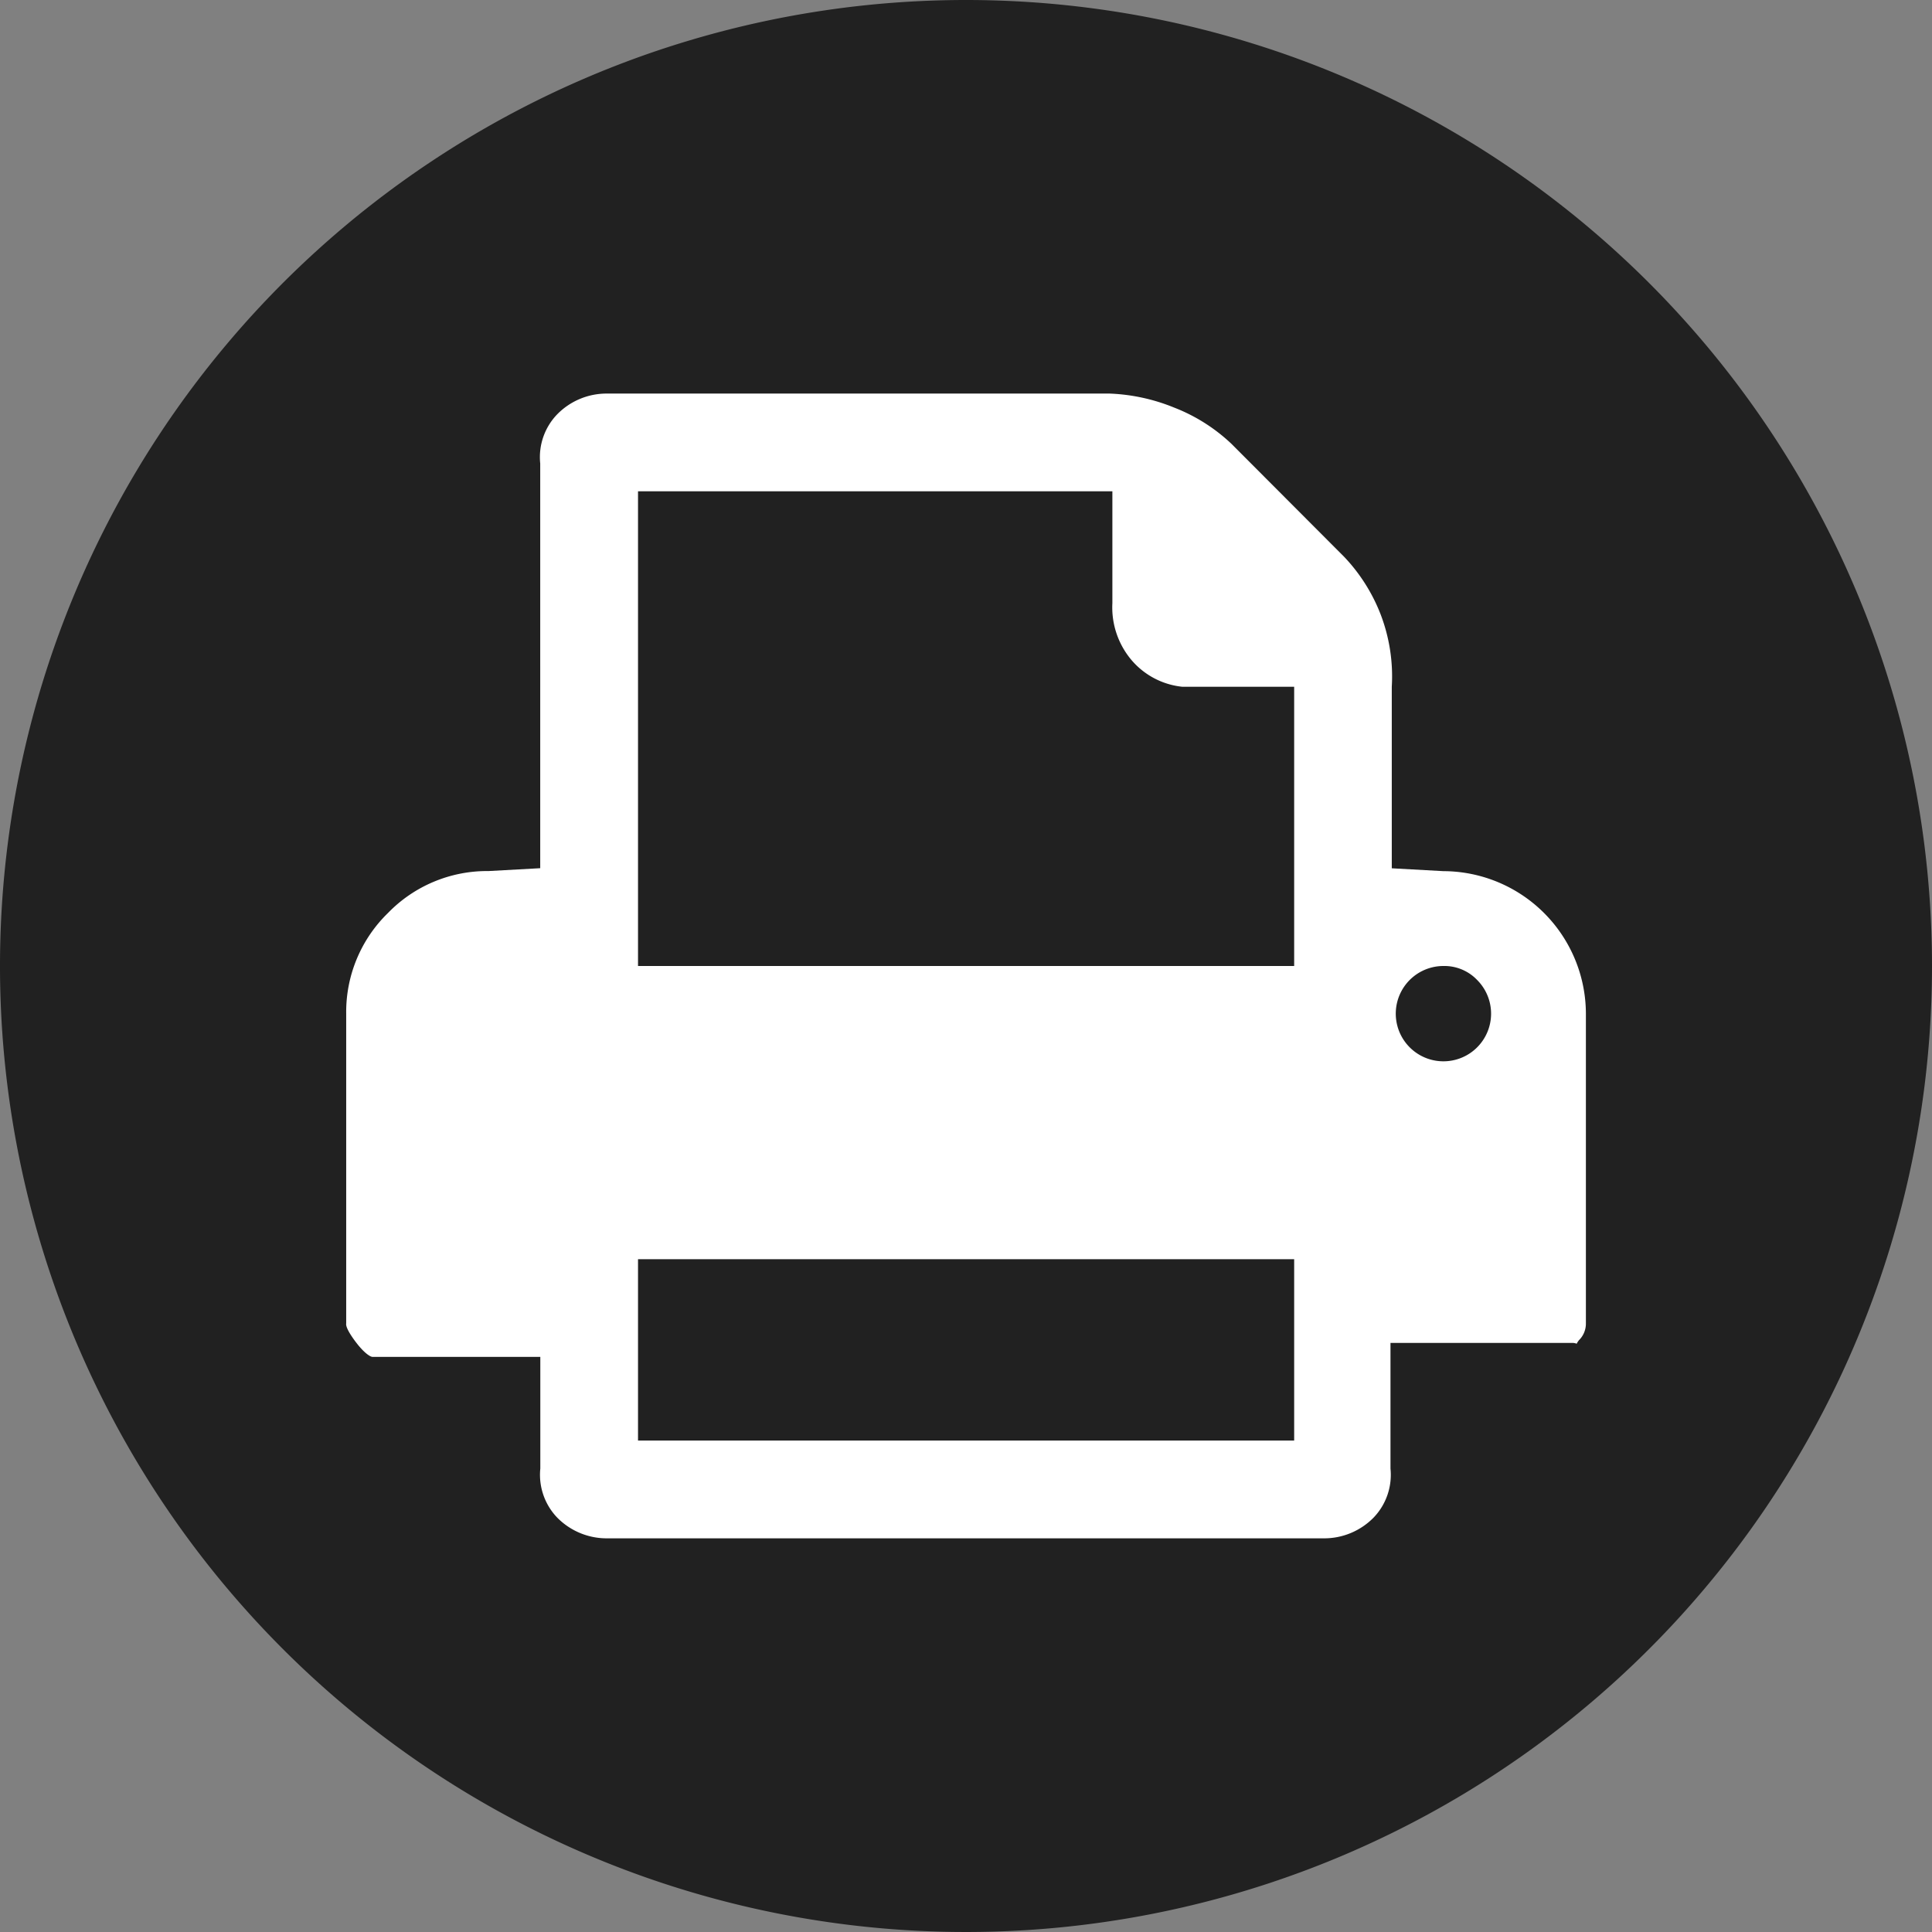 <svg xmlns="http://www.w3.org/2000/svg" xmlns:xlink="http://www.w3.org/1999/xlink" width="21" height="21" viewBox="0 0 21 21">
  <rect x="0" y="0" width="21" height="21" fill="#808080" stroke="none"/>
  <path d="M21,10.5A10.5,10.5,0,1,1,10.5,0,10.5,10.5,0,0,1,21,10.5" fill="#212121" transform="translate(0 0)"/>
  <path d="M10.623,12.443H2.839a.754.754,0,0,1-.546-.227.672.672,0,0,1-.182-.532V10.471H.289c-.032,0-.1-.055-.167-.14s-.129-.182-.121-.224V6.737A1.5,1.5,0,0,1,.456,5.645,1.5,1.5,0,0,1,1.548,5.19l.562-.031V.76A.67.67,0,0,1,2.292.228.751.751,0,0,1,2.839,0H8.3A2.06,2.06,0,0,1,9,.152a1.913,1.913,0,0,1,.623.394L10.85,1.776a1.91,1.91,0,0,1,.394.622,1.884,1.884,0,0,1,.122.789V5.16l.561.031a1.553,1.553,0,0,1,1.549,1.547v3.37a.253.253,0,0,1-.076.182.3.3,0,0,0-.021.031s0,.006-.005.006a.121.121,0,0,0-.049-.008H11.352v1.366a.671.671,0,0,1-.182.531A.752.752,0,0,1,10.623,12.443ZM3.173,9.409V11.38h7.132V9.409Zm8.755-3.187a.518.518,0,1,0,.365.151A.492.492,0,0,0,11.928,6.222ZM3.173,1.062v5.16h7.132V3.187H9.091a.837.837,0,0,1-.562-.3.886.886,0,0,1-.2-.608V1.062Z" transform="translate(3.762 4.278)" fill="#fff"/>
</svg>
